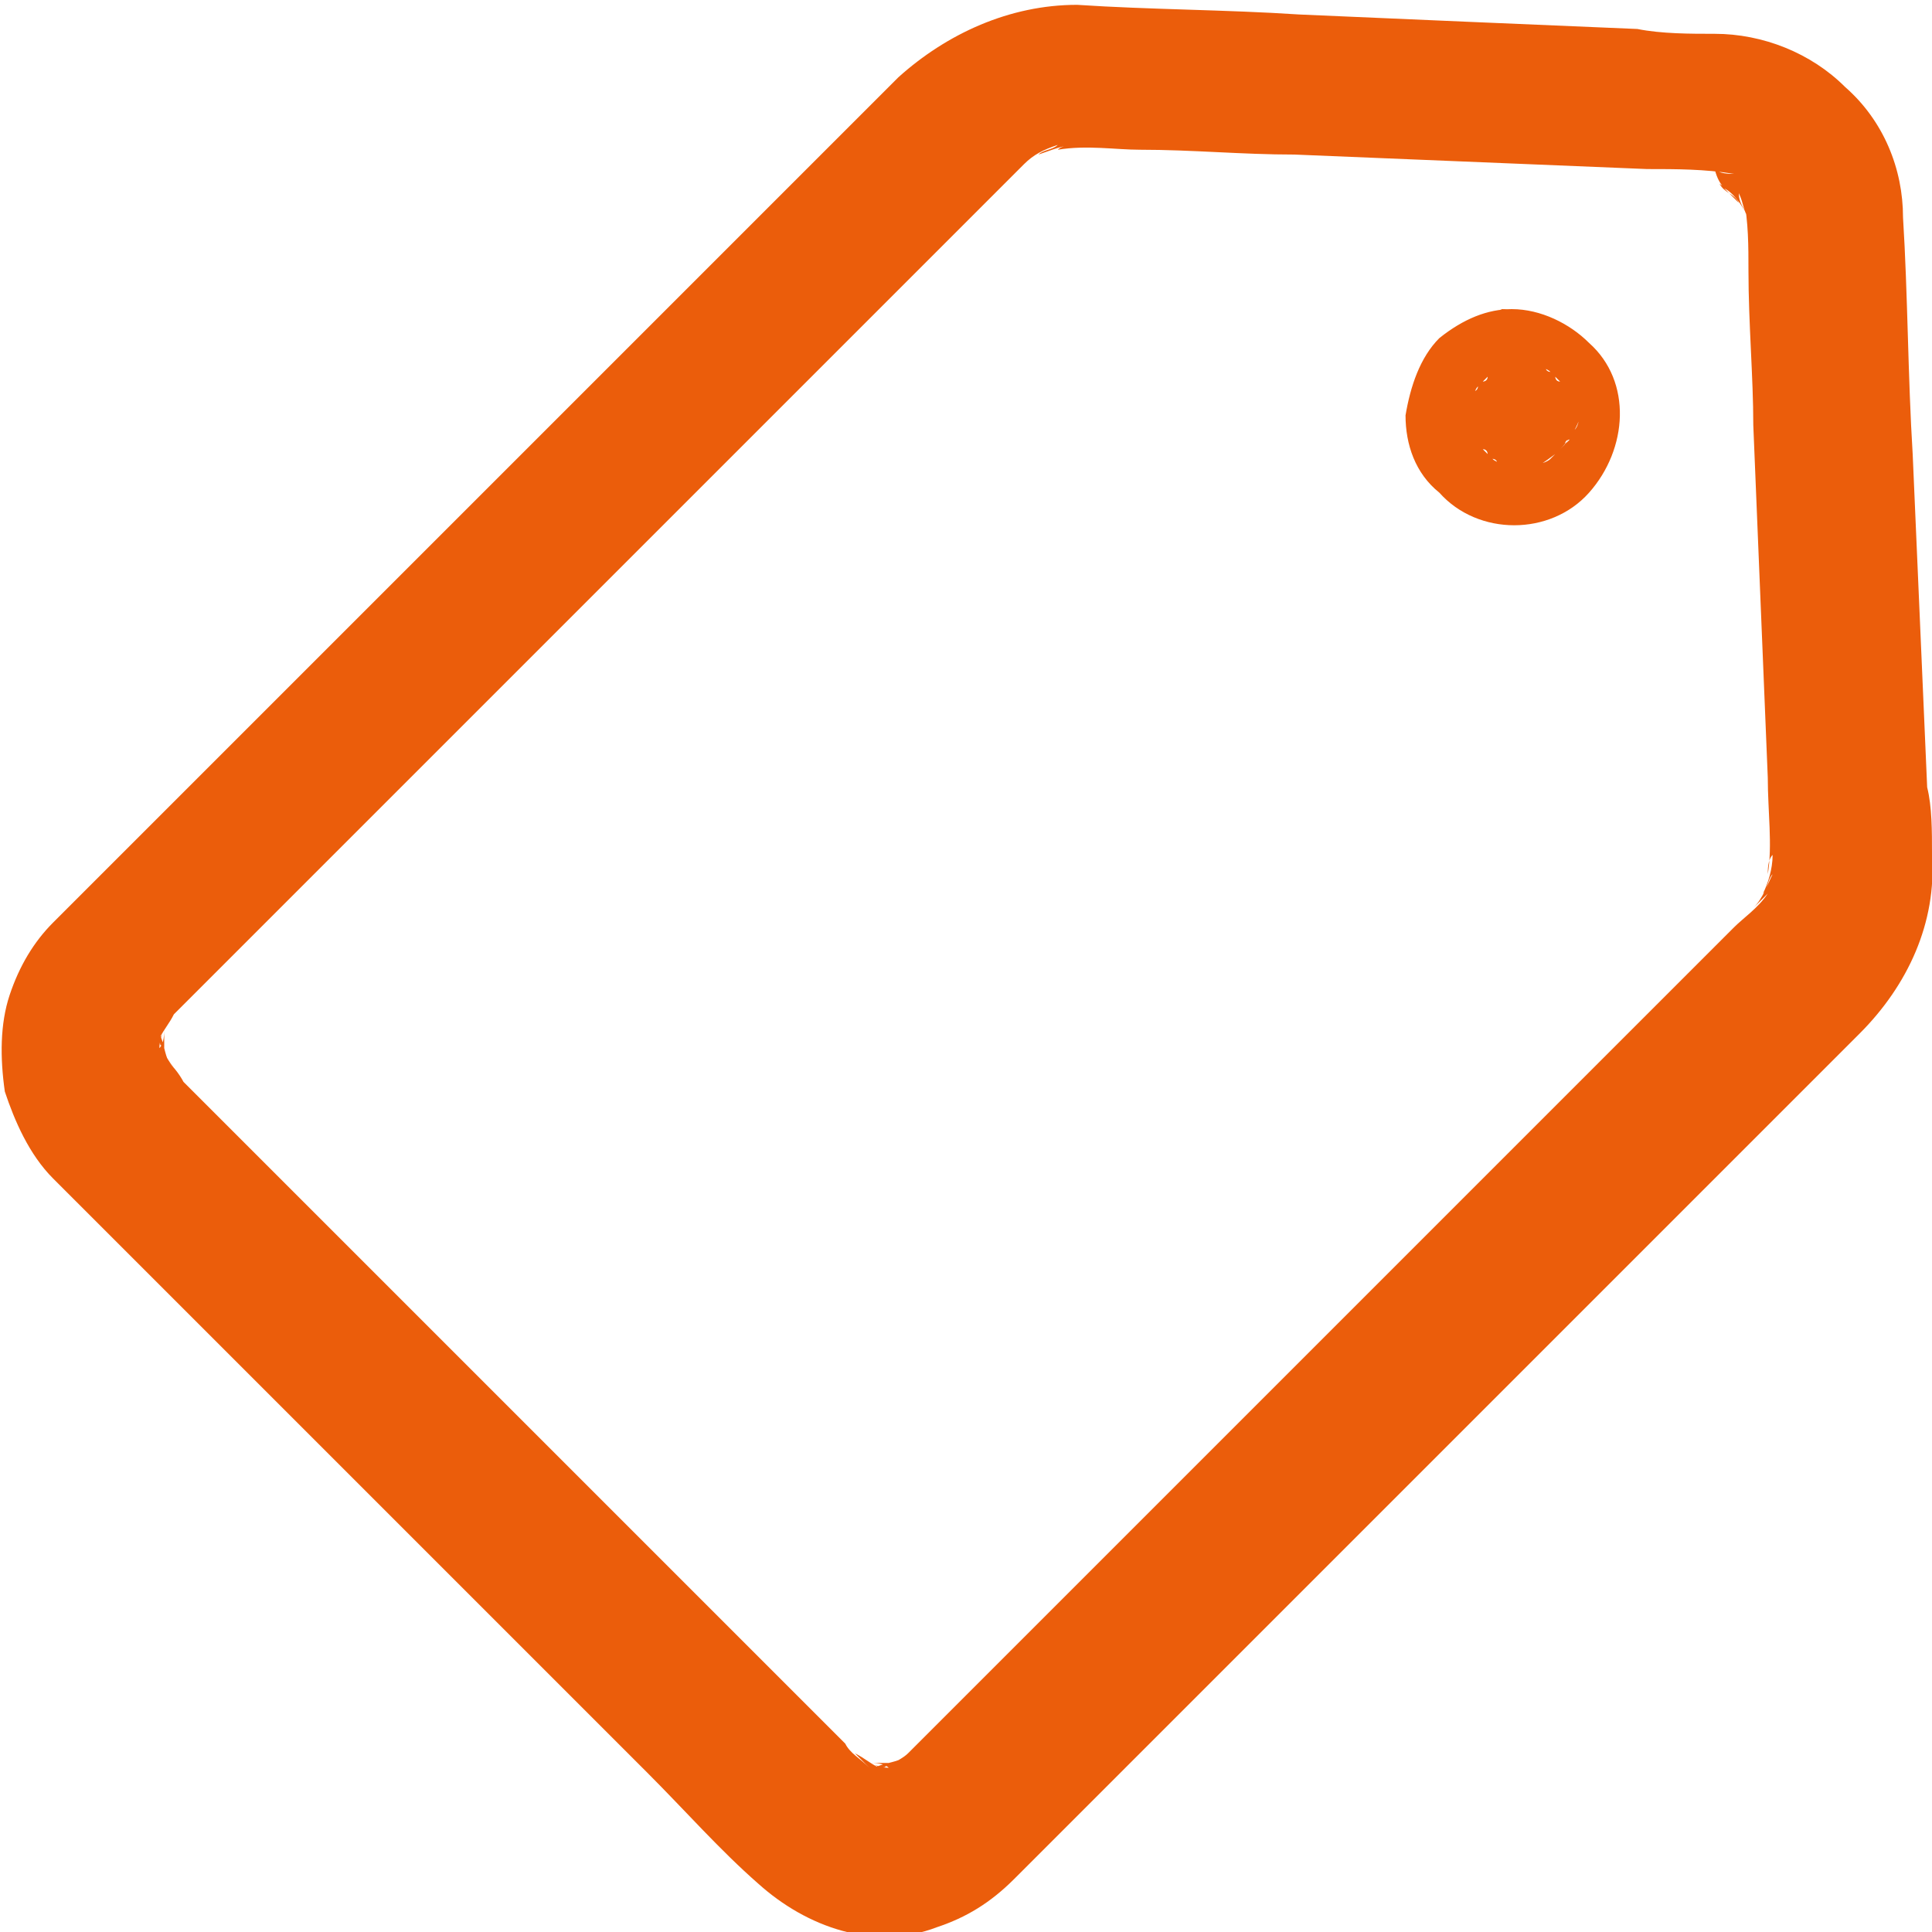 <?xml version="1.0" encoding="utf-8"?>
<!-- Generator: Adobe Illustrator 24.1.2, SVG Export Plug-In . SVG Version: 6.00 Build 0)  -->
<svg version="1.1" baseProfile="basic" id="Слой_1"
	 xmlns="http://www.w3.org/2000/svg" xmlns:xlink="http://www.w3.org/1999/xlink" x="0px" y="0px" viewBox="0 0 40 40"
	 xml:space="preserve">
<style type="text/css">
	.st0{fill:#347F29;}
	.st1{fill:#000F08;}
	.st2{fill:#EB5D0B;}
	.st3{fill:#FFFFFF;}
	.st4{fill-rule:evenodd;clip-rule:evenodd;fill:#FFFFFF;}
	.st5{fill-rule:evenodd;clip-rule:evenodd;fill:#000F08;}
	.st6{opacity:0.5;}
	.st7{fill:none;stroke:#347F29;stroke-width:2.5;stroke-miterlimit:2.93;}
</style>
<g>
	<g>
		<g>
			<path class="st2" d="M1.1,24.4c0.8,0.8,1.5,1.5,2.3,2.3c1.7,1.7,3.3,3.3,5,5c1.7,1.7,3.3,3.3,5,5c0.8,0.8,1.5,1.6,2.3,2.3
				c1,0.9,2.4,1.4,3.7,0.9c0.6-0.2,1.1-0.5,1.6-1c0.3-0.3,0.5-0.5,0.8-0.8c1.3-1.3,2.6-2.6,3.8-3.8c1.8-1.8,3.5-3.5,5.3-5.3
				c1.6-1.6,3.3-3.3,4.9-4.9c0.9-0.9,1.8-1.8,2.7-2.7c1-1,1.6-2.3,1.5-3.7c0-0.5,0-1-0.1-1.4c-0.1-2.3-0.2-4.6-0.3-6.9
				c-0.1-1.6-0.1-3.3-0.2-4.9c0-1-0.4-2-1.2-2.7c-0.7-0.7-1.7-1.1-2.7-1.1c-0.5,0-1.1,0-1.6-0.1c-2.4-0.1-4.7-0.2-7-0.3
				c-1.5-0.1-3.1-0.1-4.6-0.2c-1.4,0-2.7,0.6-3.7,1.5c-0.3,0.3-0.6,0.6-1,1c-1.4,1.4-2.7,2.7-4,4c-1.8,1.8-3.5,3.5-5.3,5.3
				c-1.6,1.6-3.2,3.2-4.8,4.8c-0.8,0.8-1.6,1.6-2.4,2.4c-0.4,0.4-0.7,0.9-0.9,1.5c-0.2,0.6-0.2,1.3-0.1,2
				C0.3,23.2,0.6,23.9,1.1,24.4c0.6,0.6,1.8,0.7,2.4,0c0.6-0.7,0.7-1.7,0-2.4c-0.1-0.1-0.1-0.1-0.2-0.2c0.1,0.1,0.2,0.2,0.3,0.3
				c-0.1-0.1-0.2-0.3-0.3-0.5c0.1,0.1,0.1,0.3,0.2,0.4c-0.1-0.2-0.1-0.4-0.2-0.6c0,0.1,0,0.3,0.1,0.4c0-0.2,0-0.3,0-0.5
				c0,0.1,0,0.3-0.1,0.4c0-0.2,0.1-0.4,0.2-0.6c-0.1,0.1-0.1,0.3-0.2,0.4c0.1-0.2,0.2-0.3,0.3-0.5c-0.1,0.1-0.2,0.2-0.3,0.3
				c0.2-0.2,0.4-0.4,0.6-0.6c0.4-0.4,0.9-0.9,1.3-1.3c1.4-1.4,2.8-2.8,4.3-4.3c1.7-1.7,3.4-3.4,5.2-5.2c1.5-1.5,2.9-2.9,4.4-4.4
				c0.7-0.7,1.4-1.4,2.1-2.1c0.1-0.1,0.2-0.2,0.3-0.3c-0.1,0.1-0.2,0.2-0.3,0.3c0.2-0.2,0.4-0.3,0.7-0.4c-0.1,0.1-0.3,0.1-0.4,0.2
				c0.3-0.1,0.5-0.2,0.8-0.2c-0.1,0-0.3,0-0.4,0.1c0.6-0.1,1.2,0,1.7,0c1.1,0,2.1,0.1,3.2,0.1c2.4,0.1,4.9,0.2,7.3,0.3
				c0.6,0,1.2,0,1.8,0.1c-0.1,0-0.3,0-0.4-0.1C35.6,3.9,35.8,4,36,4c-0.1-0.1-0.3-0.1-0.4-0.2C35.7,4,35.9,4,36,4.2
				c-0.1-0.1-0.2-0.2-0.3-0.3C35.9,4,36,4.2,36.1,4.3C36,4.2,36,4.1,35.9,4c0.1,0.2,0.2,0.3,0.3,0.5C36.1,4.3,36,4.2,36,4
				c0.1,0.2,0.1,0.4,0.2,0.5c0-0.1,0-0.3-0.1-0.4c0.1,0.5,0.1,1,0.1,1.5c0,1.1,0.1,2.2,0.1,3.2c0.1,2.4,0.2,4.9,0.3,7.3
				c0,0.7,0.1,1.4,0,2c0-0.1,0-0.3,0.1-0.4c0,0.3-0.1,0.6-0.2,0.8c0.1-0.1,0.1-0.3,0.2-0.4c-0.1,0.2-0.2,0.5-0.4,0.7
				c0.1-0.1,0.2-0.2,0.3-0.3c-0.2,0.3-0.5,0.5-0.7,0.7c-0.4,0.4-0.8,0.8-1.3,1.3c-1.4,1.4-2.8,2.8-4.2,4.2c-1.7,1.7-3.4,3.4-5.2,5.2
				c-1.5,1.5-3,3-4.4,4.4c-0.7,0.7-1.4,1.4-2.1,2.1c-0.1,0.1-0.1,0.1-0.2,0.2c0.1-0.1,0.2-0.2,0.3-0.3c-0.1,0.1-0.3,0.2-0.5,0.3
				c0.1-0.1,0.3-0.1,0.4-0.2c-0.2,0.1-0.4,0.1-0.6,0.2c0.1,0,0.3,0,0.4-0.1c-0.2,0-0.3,0-0.5,0c0.1,0,0.3,0,0.4,0.1
				c-0.2,0-0.4-0.1-0.6-0.2c0.1,0.1,0.3,0.1,0.4,0.2c-0.2-0.1-0.3-0.2-0.5-0.3c0.1,0.1,0.2,0.2,0.3,0.3c-0.2-0.2-0.4-0.3-0.5-0.5
				c-0.3-0.3-0.7-0.7-1-1c-1.2-1.2-2.3-2.3-3.5-3.5c-1.4-1.4-2.8-2.8-4.2-4.2c-1.2-1.2-2.4-2.4-3.7-3.7c-0.6-0.6-1.2-1.2-1.8-1.8
				c0,0,0,0,0,0c-0.6-0.6-1.8-0.7-2.4,0C0.5,22.7,0.5,23.7,1.1,24.4z"/>
		</g>
	</g>
	<g>
		<g>
			<path class="st2" d="M29.8,7c-0.4,0.4-0.6,1-0.7,1.6c0,0.6,0.2,1.2,0.7,1.6c0.8,0.9,2.3,0.9,3.1,0c0.8-0.9,0.9-2.3,0-3.1
				c-0.4-0.4-1-0.7-1.6-0.7C30.8,6.4,30.3,6.6,29.8,7c-0.3,0.3-0.5,0.8-0.5,1.2c0,0.4,0.2,0.9,0.5,1.2c0.3,0.3,0.7,0.5,1.2,0.5
				c0.5,0,0.8-0.2,1.2-0.5c0,0,0,0,0.1-0.1c-0.1,0.1-0.2,0.2-0.3,0.3c0,0,0.1,0,0.1-0.1c-0.1,0.1-0.3,0.1-0.4,0.2c0,0,0.1,0,0.1,0
				c-0.1,0-0.3,0-0.4,0.1c0.1,0,0.1,0,0.2,0c-0.1,0-0.3,0-0.4-0.1c0,0,0.1,0,0.1,0c-0.1-0.1-0.3-0.1-0.4-0.2c0,0,0.1,0,0.1,0.1
				c-0.1-0.1-0.2-0.2-0.3-0.3c0.1,0,0.1,0.1,0.1,0.1c-0.1-0.1-0.2-0.2-0.3-0.3c0,0,0,0.1,0.1,0.1c-0.1-0.1-0.1-0.3-0.2-0.4
				c0,0,0,0.1,0,0.1c0-0.1,0-0.3-0.1-0.4c0,0.1,0,0.1,0,0.2c0-0.1,0-0.3,0.1-0.4c0,0,0,0.1,0,0.1c0.1-0.1,0.1-0.3,0.2-0.4
				c0,0,0,0.1-0.1,0.1c0.1-0.1,0.2-0.2,0.3-0.3c0,0.1-0.1,0.1-0.1,0.1c0.1-0.1,0.2-0.2,0.3-0.3c0,0-0.1,0-0.1,0.1
				c0.1-0.1,0.3-0.1,0.4-0.2c0,0-0.1,0-0.1,0c0.1,0,0.3,0,0.4-0.1c-0.1,0-0.1,0-0.2,0c0.1,0,0.3,0,0.4,0.1c0,0-0.1,0-0.1,0
				c0.1,0.1,0.3,0.1,0.4,0.2c0,0-0.1,0-0.1-0.1c0.1,0.1,0.2,0.2,0.3,0.3c-0.1,0-0.1-0.1-0.1-0.1c0.1,0.1,0.2,0.2,0.3,0.3
				c0,0,0-0.1-0.1-0.1c0.1,0.1,0.1,0.3,0.2,0.4c0,0,0-0.1,0-0.1c0,0.1,0,0.3,0.1,0.4c0-0.1,0-0.1,0-0.2c0,0.1,0,0.3-0.1,0.4
				c0,0,0-0.1,0-0.1c-0.1,0.1-0.1,0.3-0.2,0.4c0,0,0-0.1,0.1-0.1c-0.1,0.1-0.2,0.2-0.3,0.3c0,0,0,0,0.1-0.1c0.3-0.3,0.5-0.7,0.5-1.2
				c0-0.4-0.2-0.9-0.5-1.2c-0.3-0.3-0.7-0.5-1.2-0.5C30.6,6.6,30.2,6.7,29.8,7z"/>
		</g>
	</g>
</g>
</svg>
